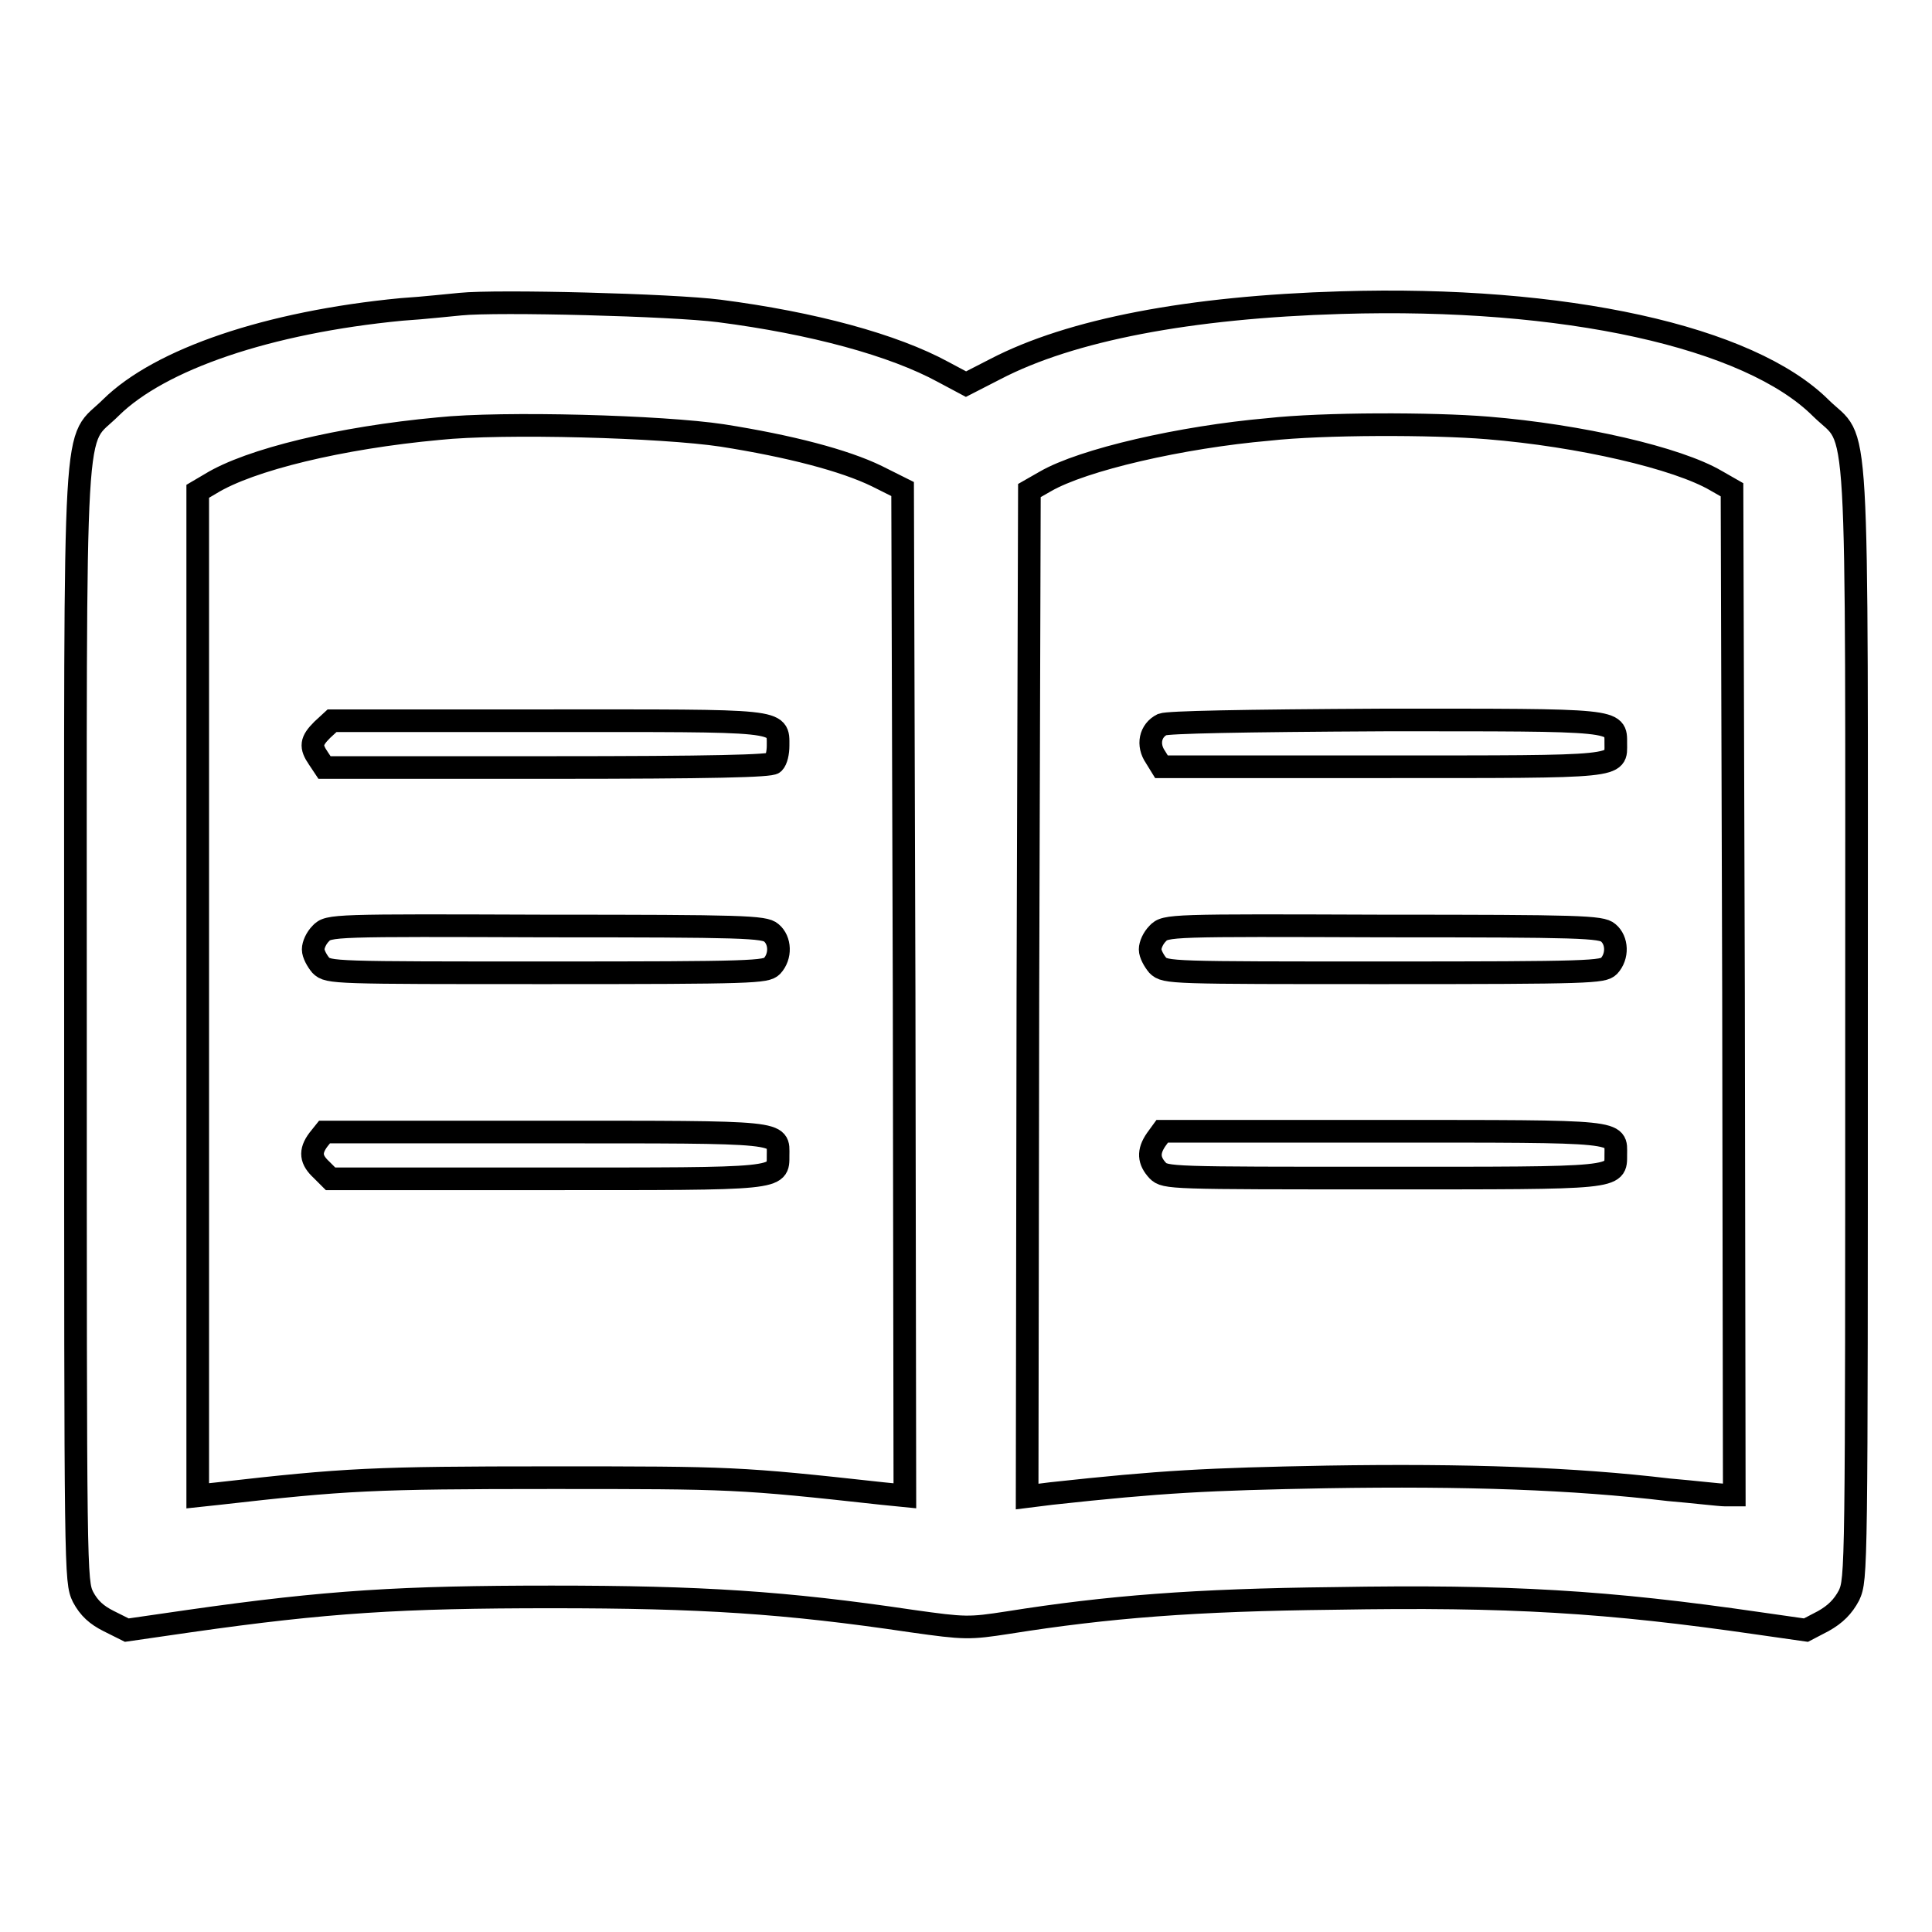 <?xml version="1.0" encoding="utf-8"?>
<!-- Svg Vector Icons : http://www.onlinewebfonts.com/icon -->
<!DOCTYPE svg PUBLIC "-//W3C//DTD SVG 1.1//EN" "http://www.w3.org/Graphics/SVG/1.1/DTD/svg11.dtd">
<svg version="1.1" xmlns="http://www.w3.org/2000/svg" xmlns:xlink="http://www.w3.org/1999/xlink" x="0px" y="0px" viewBox="0 0 256 256" enable-background="new 0 0 256 256" xml:space="preserve">
<g><g><g><path stroke-width="3" fill-opacity="0" stroke="#000000"  d="M61,40.3c-1.2,0.1-4.7,0.5-7.8,0.7c-17.7,1.7-32,6.6-38.5,13c-5.1,5.1-4.7-2.3-4.7,81.8c0,73.1,0,73.7,1,75.8c0.8,1.5,1.8,2.4,3.4,3.2l2.4,1.2l8.3-1.2c18.2-2.6,28.1-3.2,48-3.2c19.7,0,30.9,0.7,47.7,3.2c7.1,1,7.6,1,12.8,0.2c13.2-2.1,24.7-3,43.2-3.2c23.2-0.4,36.2,0.4,56.2,3.3l6.3,0.9l2.3-1.2c1.6-0.9,2.6-1.9,3.4-3.4c1-2.2,1-2.9,1-75.7c0-83.9,0.4-76.6-4.7-81.6c-9.5-9.5-34-14.9-63.6-14c-20.1,0.6-35.8,3.6-45.8,8.8l-3.9,2l-3-1.6c-6.6-3.6-17.3-6.5-29.7-8.1C89.1,40.4,65.9,39.8,61,40.3z M95.7,57.7c8.9,1.4,16.2,3.3,20.5,5.4l3.4,1.7l0.2,66.7l0.1,66.7l-3-0.3c-19.1-2.1-19.9-2.1-43.8-2.1c-23.7,0-27.4,0.2-44.1,2.1l-2.8,0.3v-66.6V65.1l1.7-1c5.2-3.2,17.2-6.1,30.2-7.3C66.6,55.9,87.8,56.5,95.7,57.7z M197.1,56.7c12.3,1,25.2,4,30.3,7l2.1,1.2l0.2,66.6l0.1,66.6h-1.2c-0.7,0-4-0.4-7.5-0.7c-12.6-1.5-26.8-2-45.3-1.7c-15.9,0.3-21.8,0.6-36.5,2.2l-3.2,0.4l0.1-66.7l0.2-66.6l2.1-1.2c5-2.9,18.1-5.9,29.6-6.9C175.3,56.1,189.8,56.1,197.1,56.7z"/><path stroke-width="3" fill-opacity="0" stroke="#000000"  d="M42.7,96.7c-1.5,1.5-1.6,2.2-0.5,3.8l0.8,1.2h29.5c22.2,0,29.6-0.2,30-0.6c0.4-0.4,0.6-1.4,0.6-2.3c0-3.5,0.8-3.3-30.8-3.3H44L42.7,96.7z"/><path stroke-width="3" fill-opacity="0" stroke="#000000"  d="M42.5,123.7c-0.6,0.6-1,1.5-1,2.1c0,0.6,0.5,1.5,1,2.1c1,1,1.7,1,30,1c27.4,0,29-0.1,29.8-0.9c1.2-1.3,1.1-3.4-0.1-4.4c-0.9-0.8-3.7-0.9-29.8-0.9C44.2,122.6,43.5,122.6,42.5,123.7z"/><path stroke-width="3" fill-opacity="0" stroke="#000000"  d="M42.2,151c-1.2,1.6-1,2.7,0.4,4l1.2,1.2h28.5c31.4,0,30.8,0.1,30.8-3.1c0-3.2,1.3-3.1-30.9-3.1H43L42.2,151z"/><path stroke-width="3" fill-opacity="0" stroke="#000000"  d="M154,96c-1.6,0.8-2,2.7-0.9,4.3l0.8,1.3h29.3c32.1,0,30.9,0.1,30.9-3.1c0-3.2,0.6-3.1-30.6-3.1C164.2,95.5,154.8,95.7,154,96z"/><path stroke-width="3" fill-opacity="0" stroke="#000000"  d="M153.4,123.7c-0.6,0.6-1,1.5-1,2.1c0,0.6,0.5,1.5,1,2.1c1,1,1.7,1,30,1c27.4,0,29-0.1,29.8-0.9c1.2-1.3,1.1-3.4-0.1-4.4c-0.9-0.8-3.7-0.9-29.8-0.9C155.1,122.6,154.4,122.6,153.4,123.7z"/><path stroke-width="3" fill-opacity="0" stroke="#000000"  d="M153.2,151c-1.1,1.6-1,2.8,0.2,4.1c1,1,1.7,1,29.7,1c31.6,0,31,0.1,31-3.1c0-3.2,1.3-3.1-30.9-3.1H154L153.2,151z"/></g></g></g>
</svg>